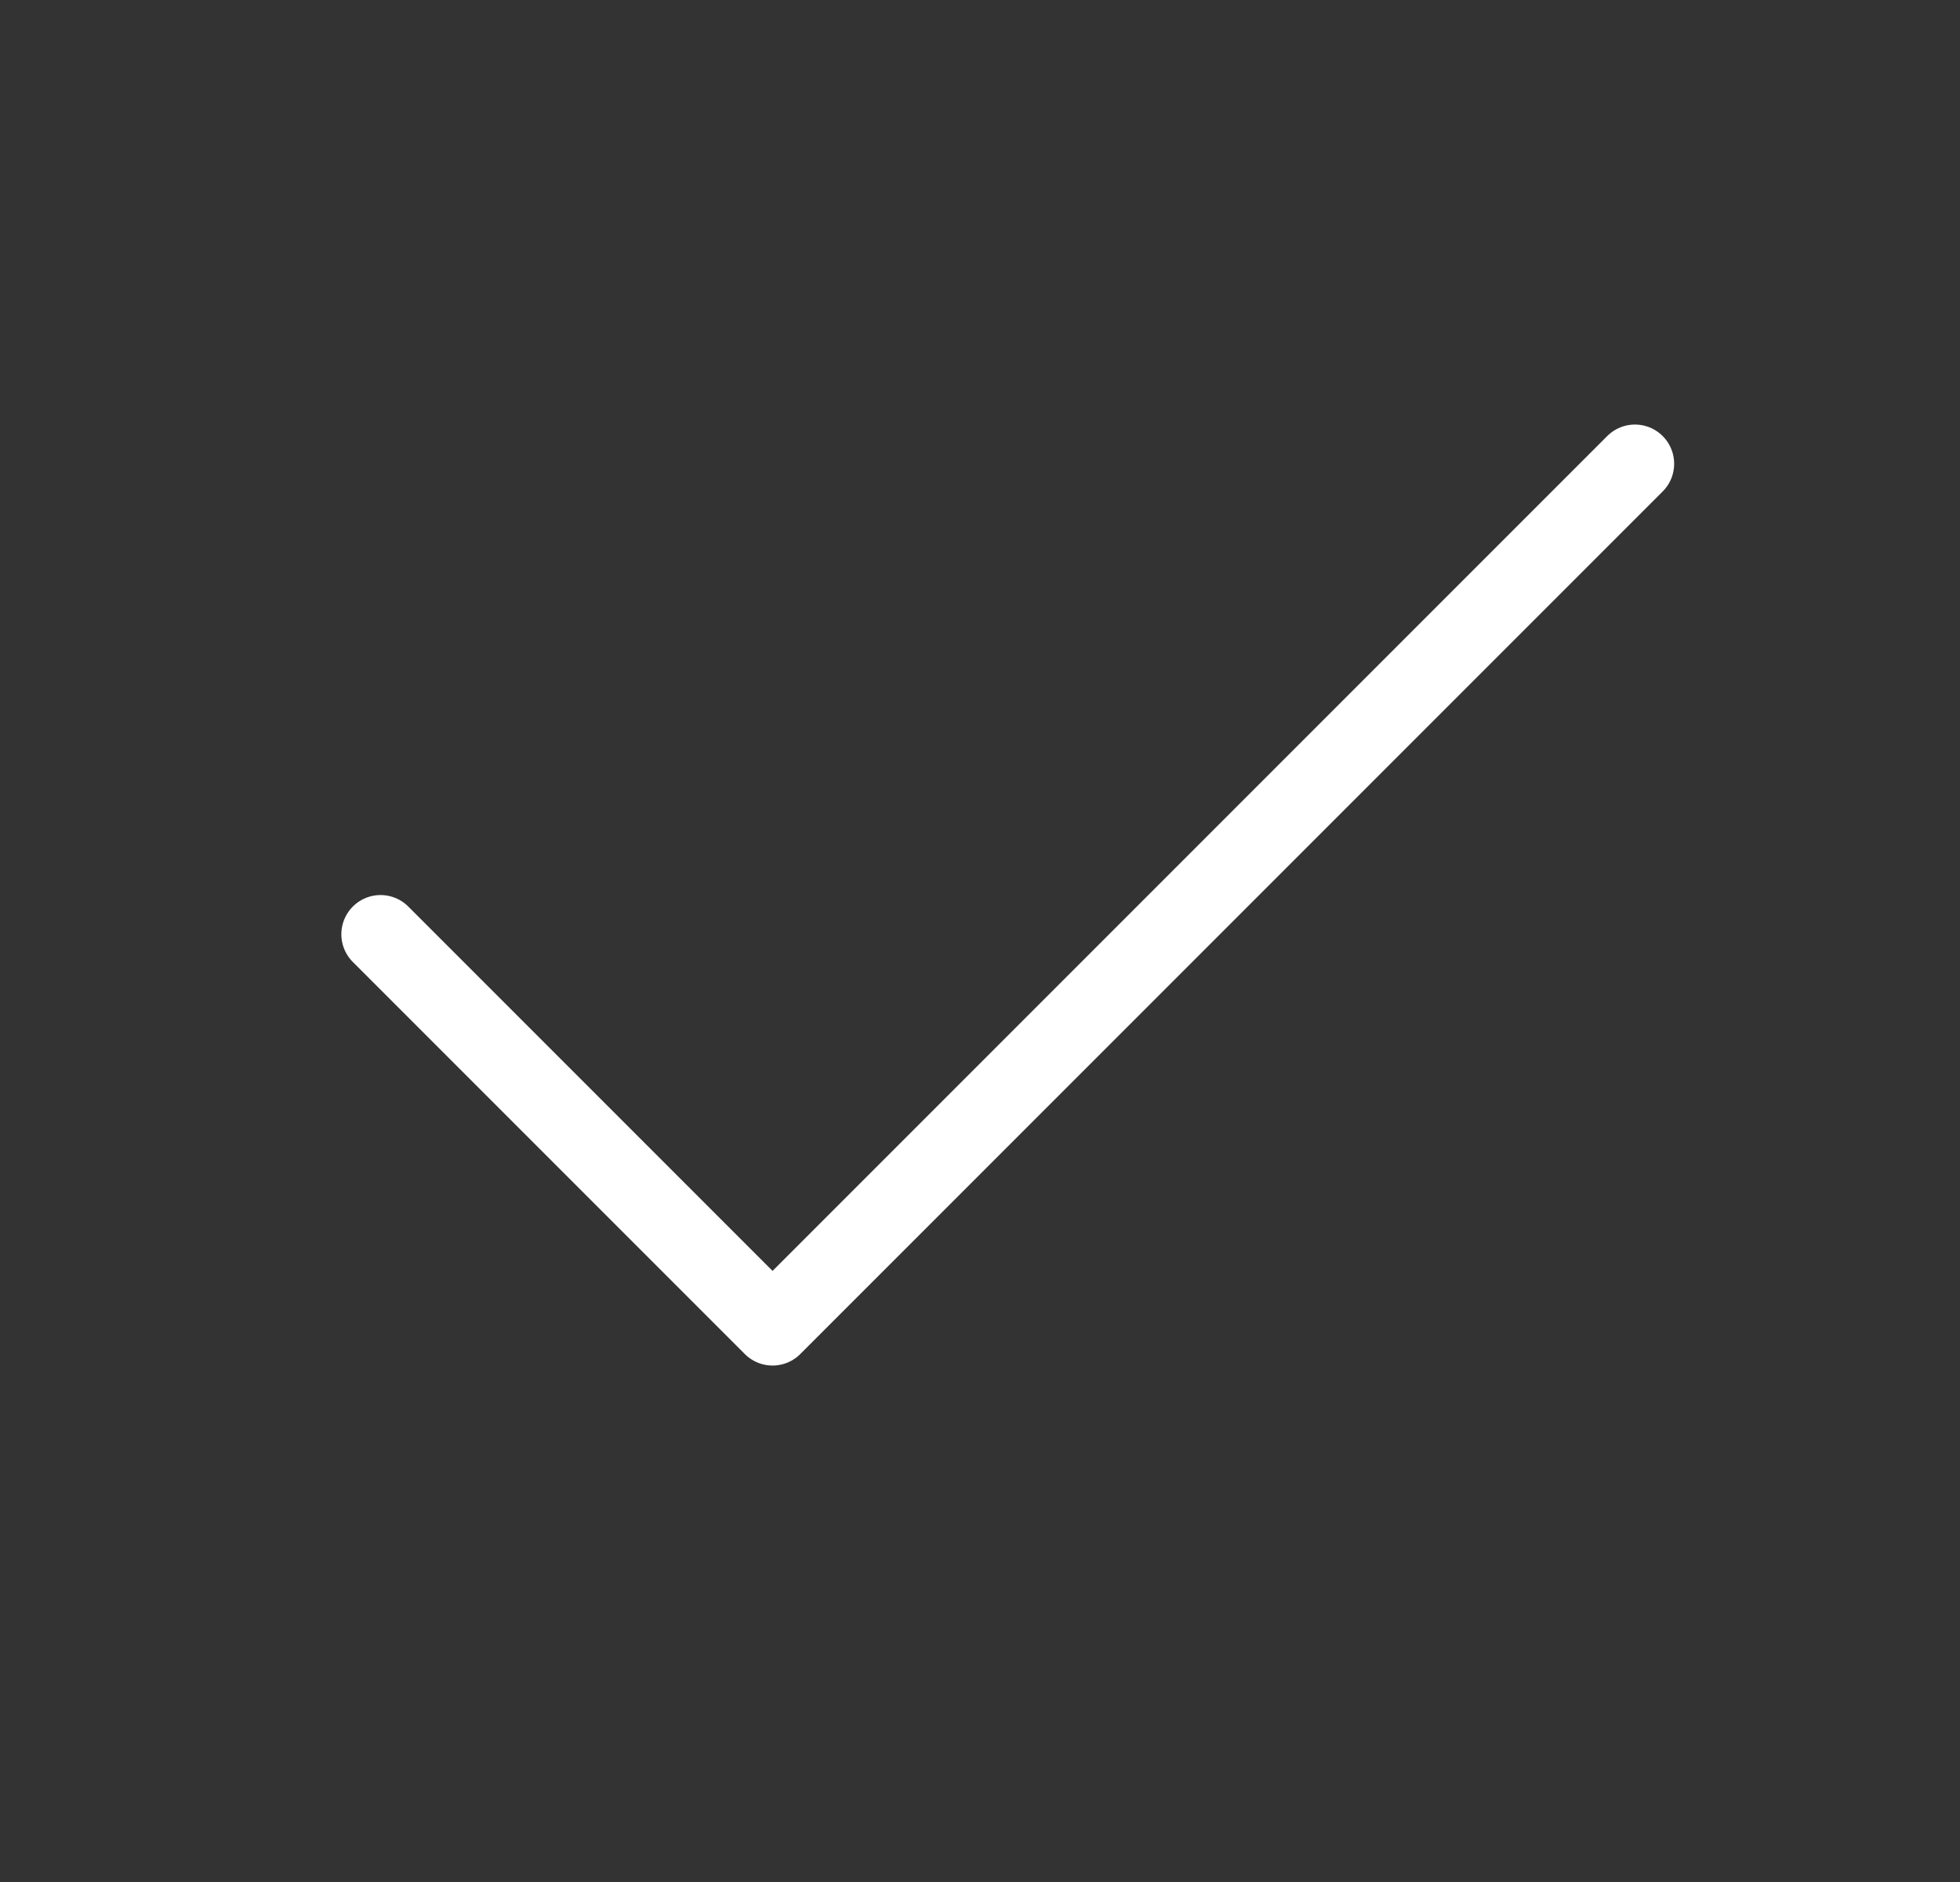 <svg width="25" height="24" viewBox="0 0 25 24" fill="none" xmlns="http://www.w3.org/2000/svg">
<rect x="0" y="0" width="25" height="24" fill="#333333" stroke="none"/>
<path d="M20.854 5.914L9.854 16.914L4.854 11.914" stroke="white" stroke-linecap="round" stroke-linejoin="round"/>
</svg>
